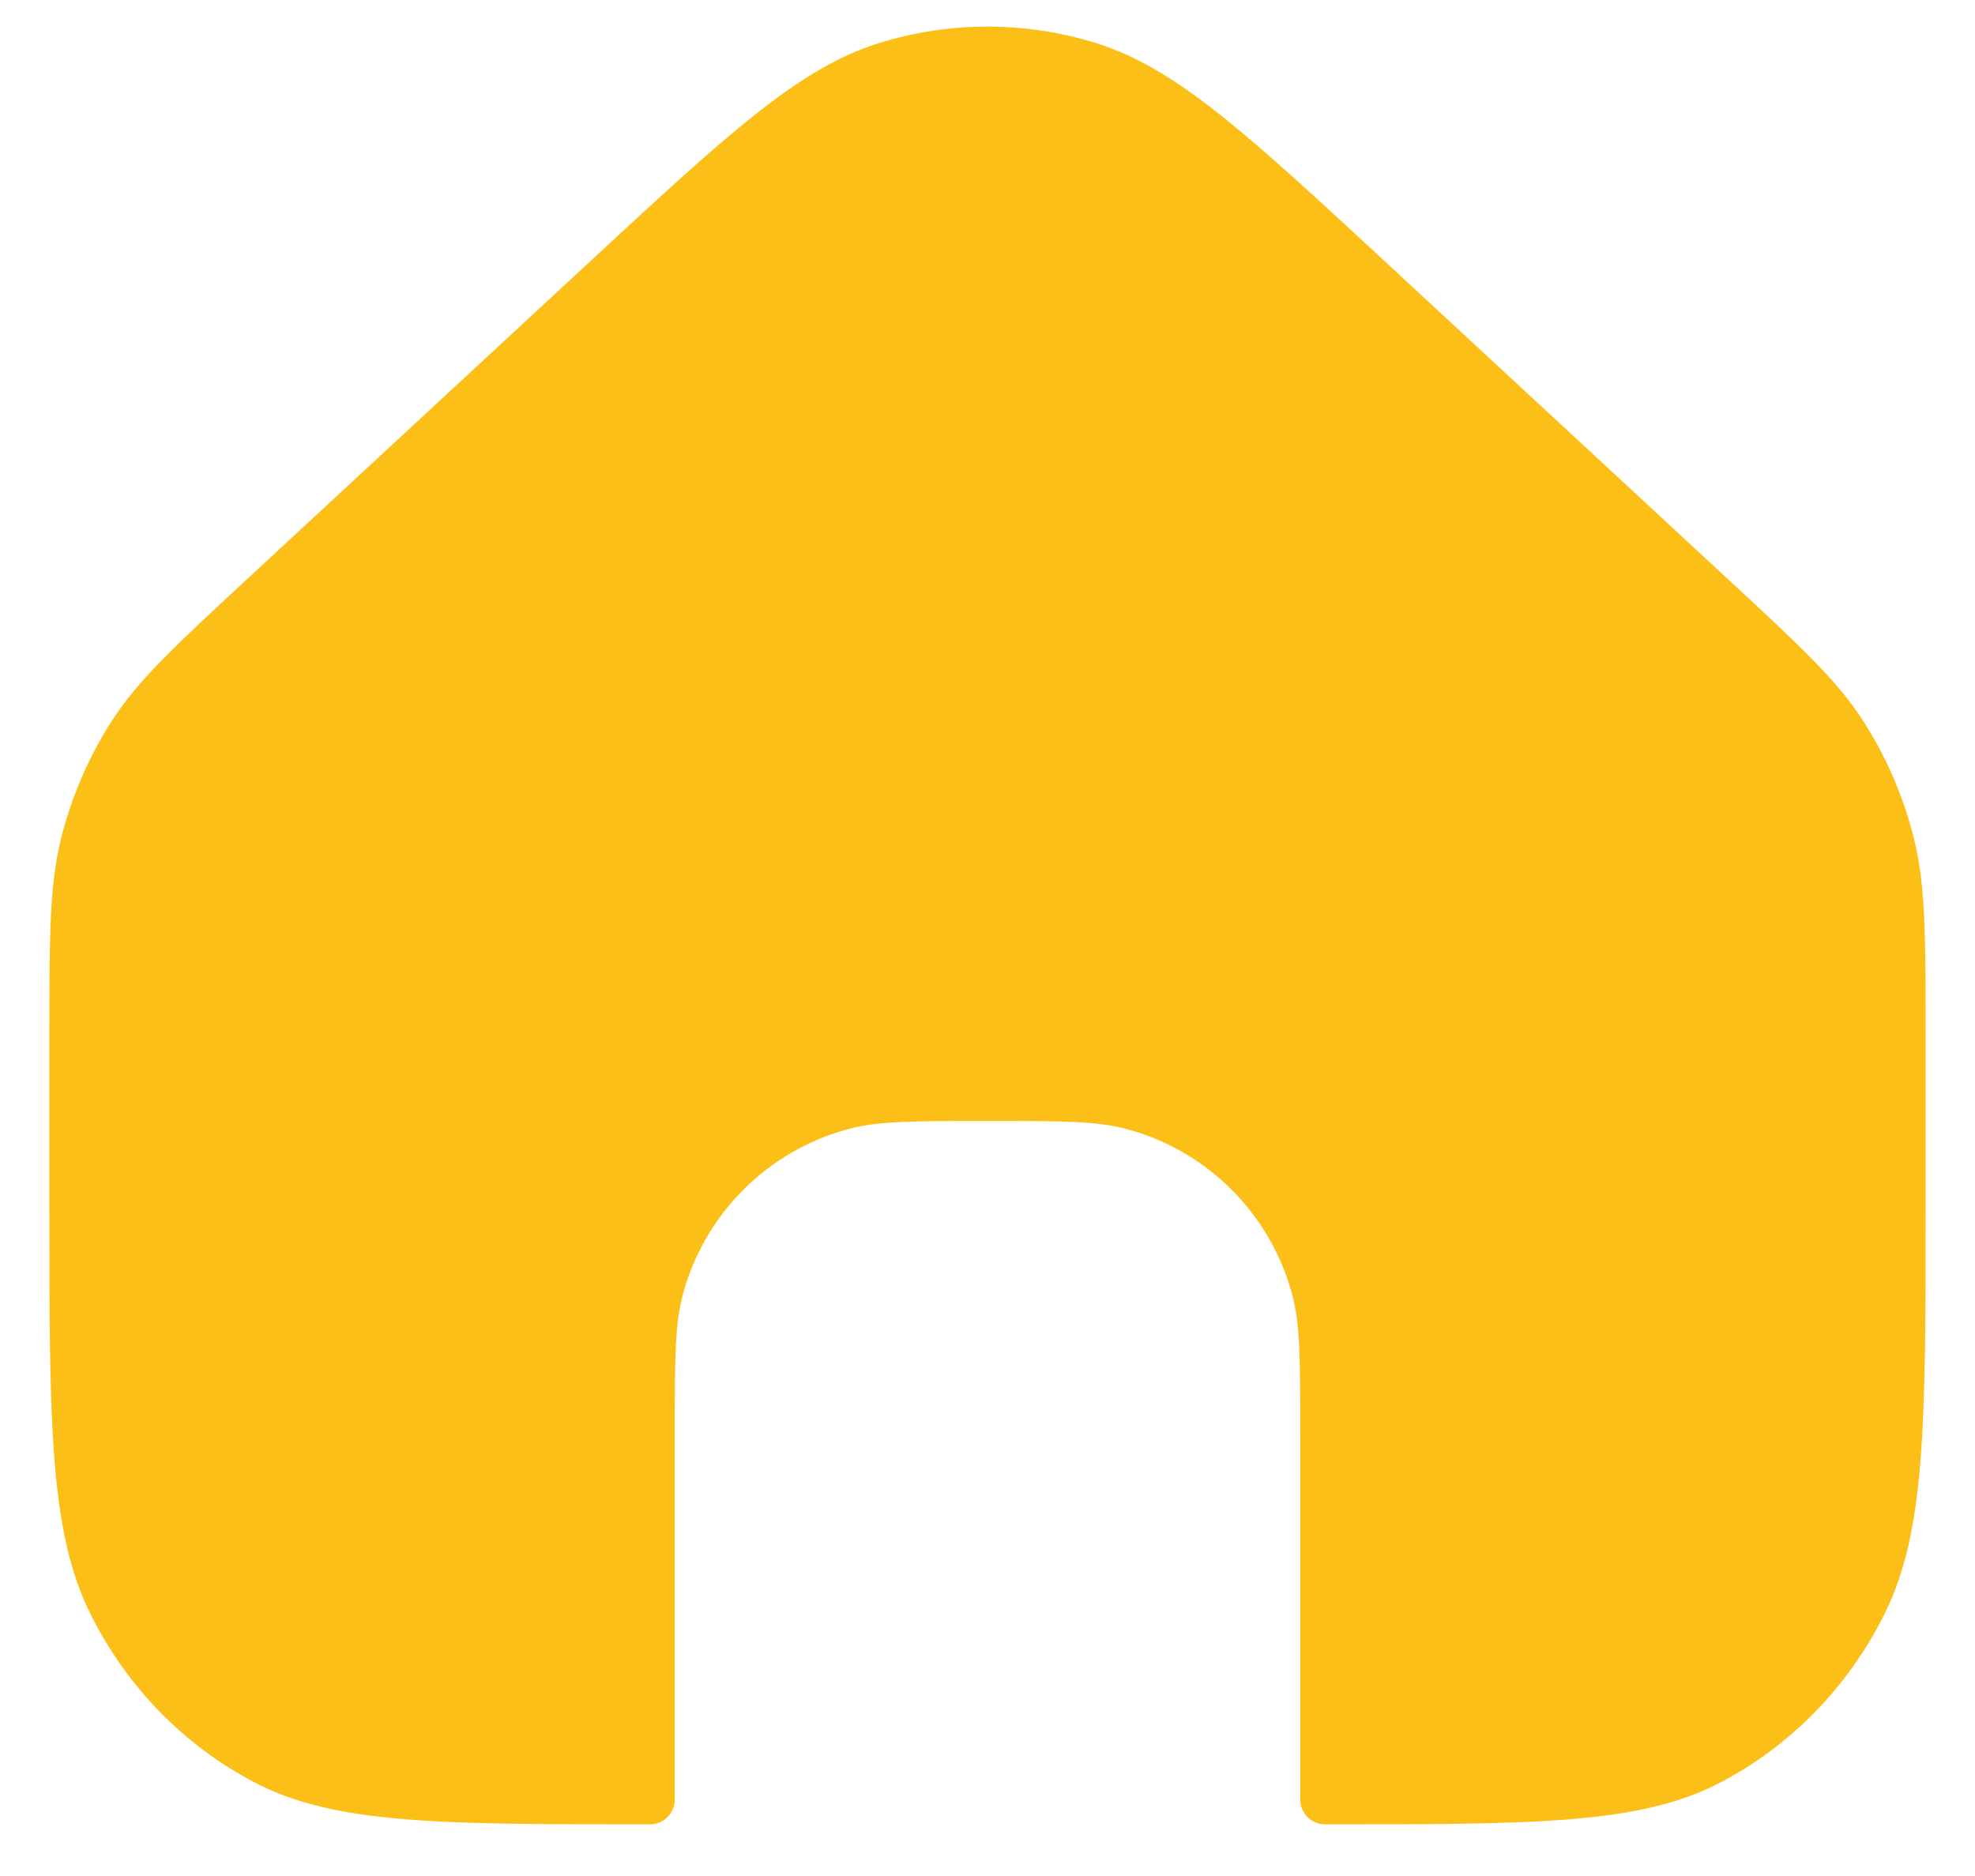 <?xml version="1.0" encoding="UTF-8"?> <svg xmlns="http://www.w3.org/2000/svg" width="20" height="19" viewBox="0 0 20 19" fill="none"> <g clip-path="url(#clip0_35_34)"> <path d="M19.5 12.219V10.507C19.5 9.481 19.5 8.968 19.381 8.489C19.275 8.065 19.1 7.662 18.865 7.297C18.599 6.885 18.228 6.542 17.487 5.855L14.067 2.687C12.63 1.355 11.911 0.689 11.098 0.436C10.382 0.214 9.618 0.214 8.902 0.436C8.089 0.689 7.37 1.355 5.933 2.687L2.513 5.855C1.772 6.542 1.401 6.885 1.135 7.297C0.9 7.662 0.725 8.065 0.619 8.489C0.5 8.968 0.5 9.481 0.5 10.507V12.219C0.5 14.409 0.5 15.505 0.914 16.342C1.278 17.078 1.86 17.676 2.575 18.051C3.388 18.477 4.452 18.477 6.58 18.477C6.72 18.478 6.833 18.364 6.833 18.224V14.52C6.833 13.783 6.833 13.415 6.914 13.113C7.134 12.293 7.774 11.653 8.594 11.434C8.896 11.353 9.264 11.353 10 11.353C10.736 11.353 11.104 11.353 11.406 11.434C12.226 11.653 12.866 12.293 13.086 13.113C13.167 13.415 13.167 13.783 13.167 14.52V18.224C13.167 18.364 13.28 18.478 13.42 18.477C15.548 18.477 16.612 18.477 17.425 18.051C18.14 17.676 18.721 17.078 19.086 16.342C19.5 15.505 19.5 14.409 19.5 12.219Z" fill="#FCBF17"></path> </g> <defs> <clipPath id="clip0_35_34"> <rect width="20" height="19" fill="white"></rect> </clipPath> </defs> </svg> 